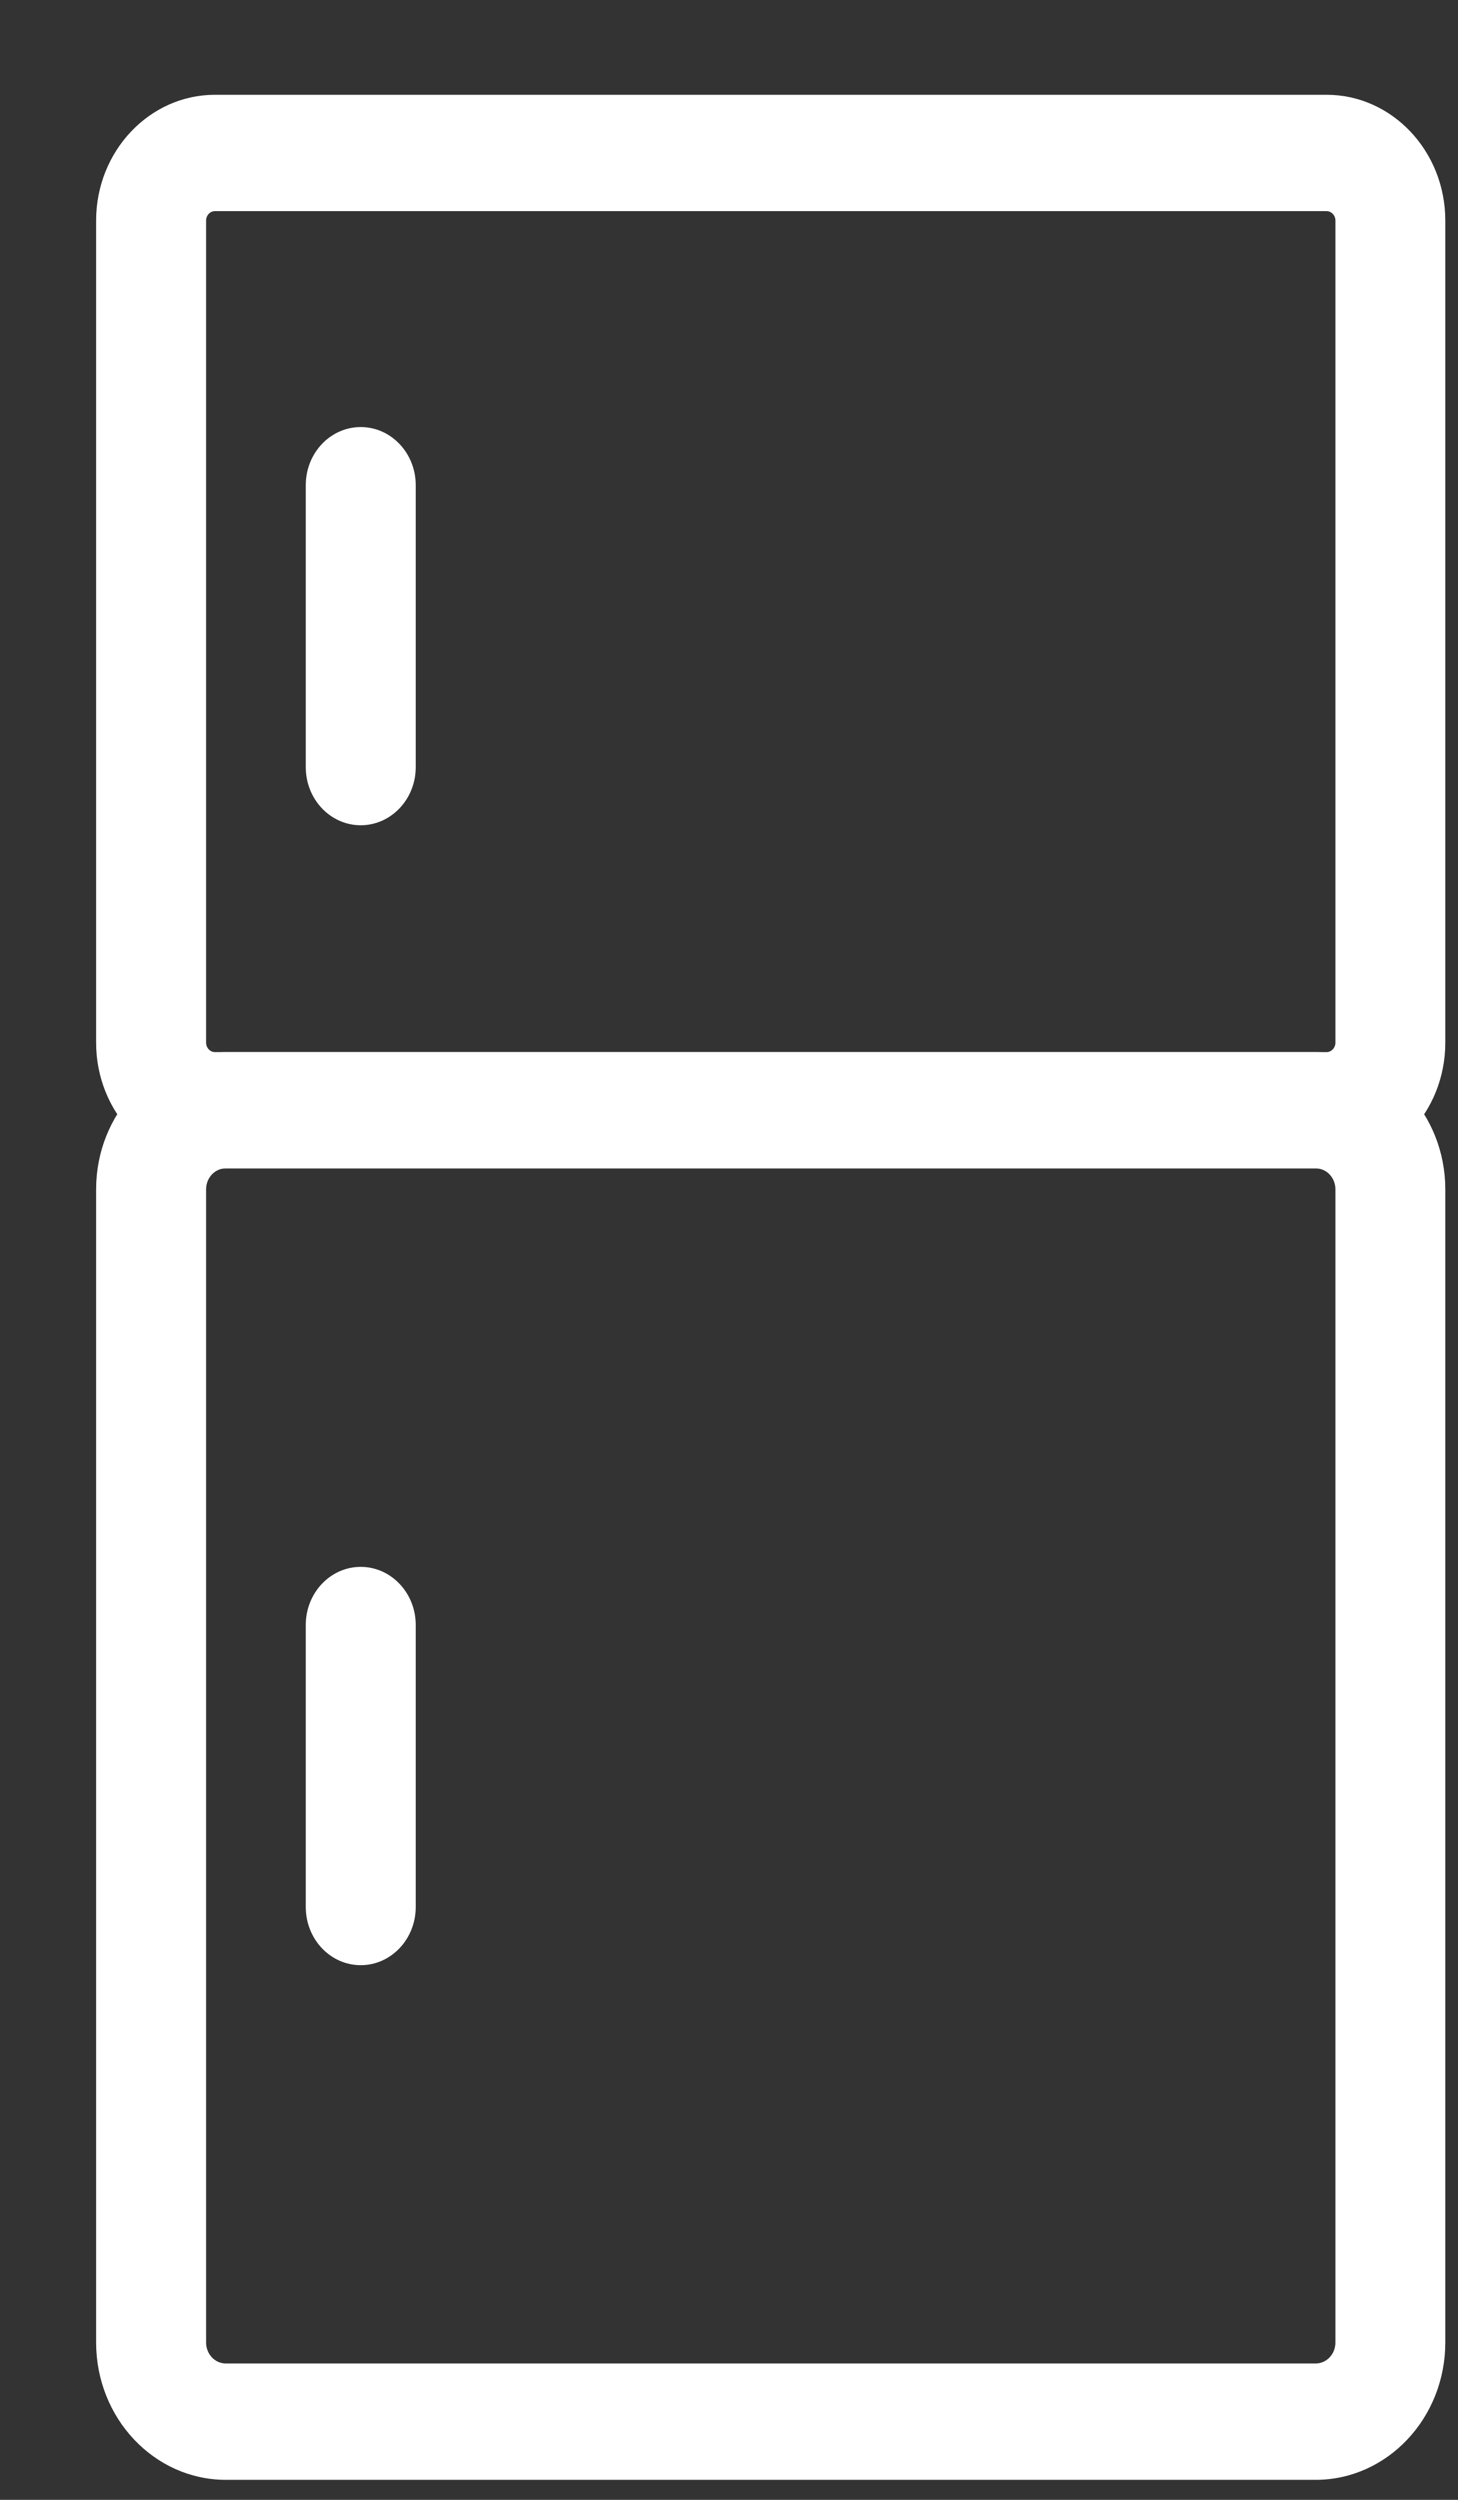 <svg xmlns="http://www.w3.org/2000/svg" width="14" height="24" viewBox="0 0 14 24" fill="none"><rect x="0" y="0" width="14" height="24" fill="#333333" stroke="none"/><path d="M12.738 11.218H2.064C1.435 11.218 0.923 10.676 0.923 10.011V2.117C0.923 1.452 1.435 0.91 2.064 0.91H12.738C13.367 0.91 13.878 1.452 13.878 2.117V10.011C13.878 10.676 13.367 11.218 12.738 11.218V11.218ZM2.064 2.027C2.017 2.027 1.979 2.067 1.979 2.117V10.011C1.979 10.06 2.017 10.101 2.064 10.101H12.738C12.784 10.101 12.823 10.06 12.823 10.011V2.117C12.823 2.067 12.784 2.027 12.738 2.027H2.064Z" fill="white"></path><path d="M12.633 23.808H2.168C1.481 23.808 0.923 23.216 0.923 22.49V11.418C0.923 10.691 1.481 10.101 2.168 10.101H12.633C13.32 10.101 13.878 10.692 13.878 11.418V22.49C13.878 23.216 13.32 23.808 12.633 23.808ZM2.168 11.217C2.064 11.217 1.979 11.307 1.979 11.418V22.49C1.979 22.601 2.064 22.691 2.168 22.691H12.633C12.738 22.691 12.823 22.601 12.823 22.49V11.418C12.823 11.307 12.738 11.217 12.633 11.217H2.168Z" fill="white"></path><path d="M3.464 7.923C3.172 7.923 2.936 7.673 2.936 7.365V4.658C2.936 4.35 3.172 4.1 3.464 4.1C3.755 4.1 3.992 4.35 3.992 4.658V7.365C3.992 7.673 3.755 7.923 3.464 7.923Z" fill="white"></path><path d="M3.464 18.867C3.172 18.867 2.936 18.617 2.936 18.308V15.601C2.936 15.293 3.172 15.043 3.464 15.043C3.755 15.043 3.992 15.293 3.992 15.601V18.308C3.992 18.617 3.755 18.867 3.464 18.867Z" fill="white"></path></svg>